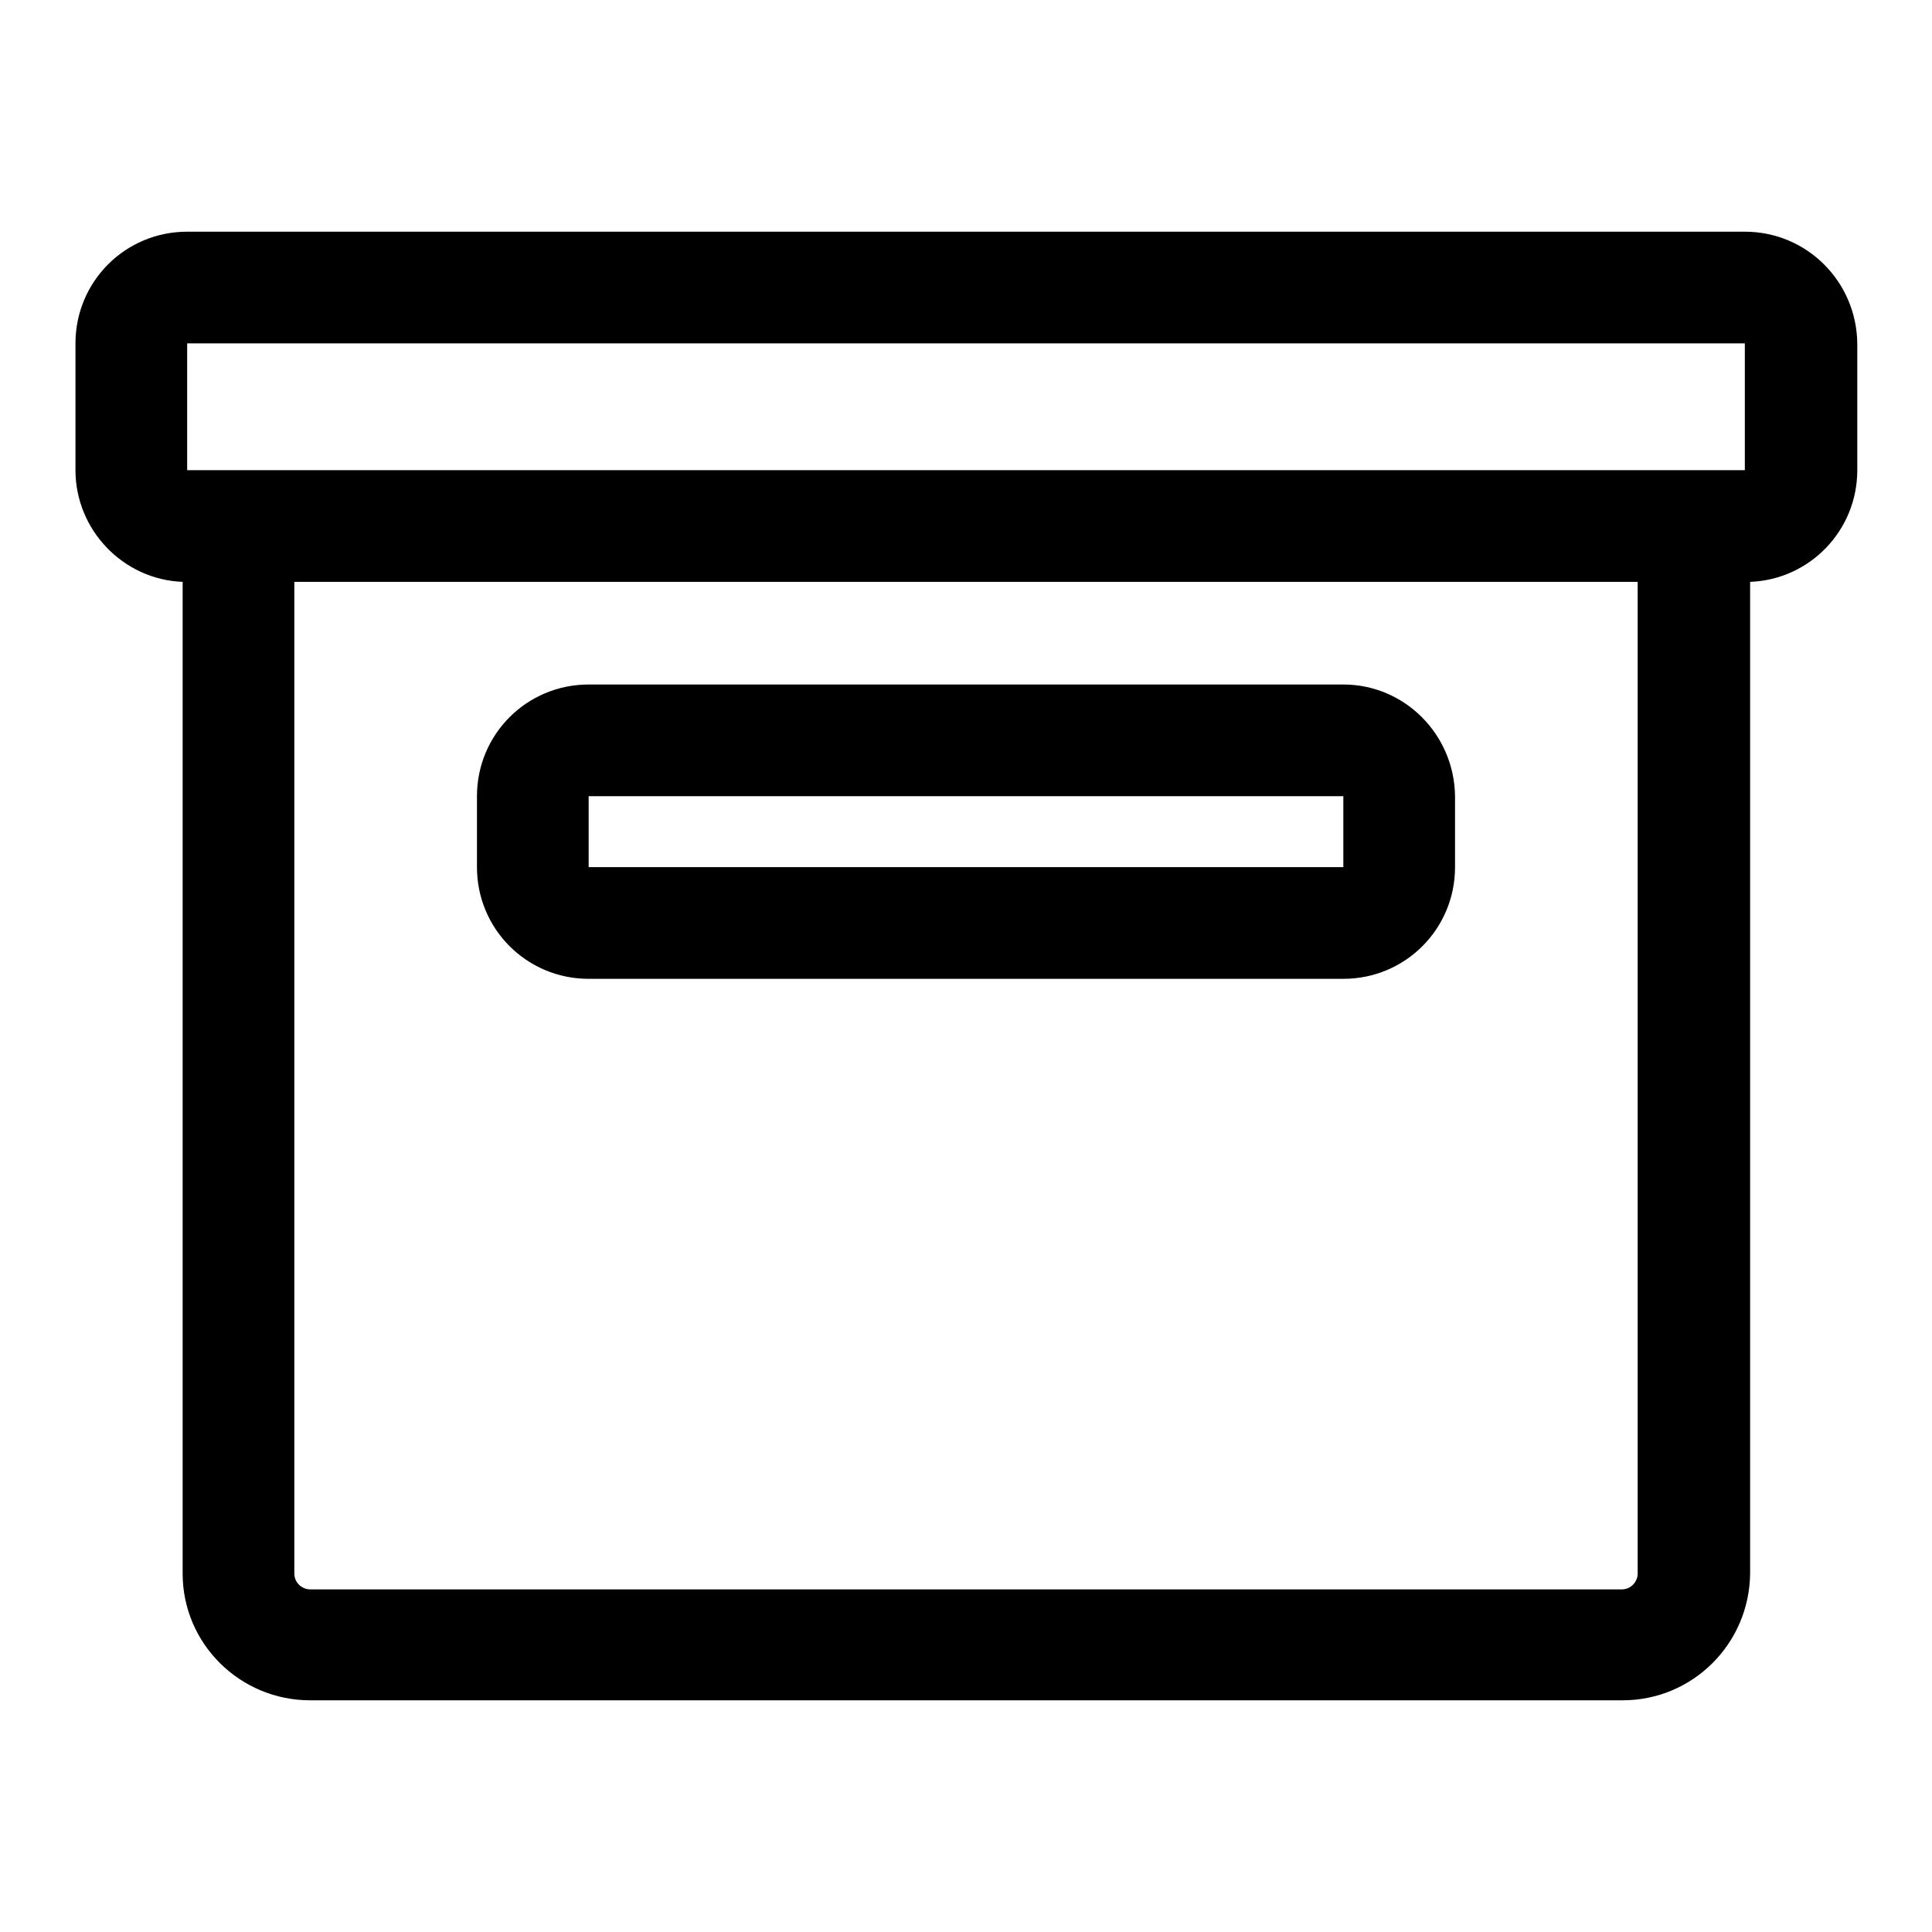 <?xml version="1.0" encoding="utf-8"?>
<!-- Svg Vector Icons : http://www.onlinewebfonts.com/icon -->
<!DOCTYPE svg PUBLIC "-//W3C//DTD SVG 1.1//EN" "http://www.w3.org/Graphics/SVG/1.1/DTD/svg11.dtd">
<svg version="1.1" xmlns="http://www.w3.org/2000/svg" xmlns:xlink="http://www.w3.org/1999/xlink" x="0px" y="0px" viewBox="0 0 256 256" enable-background="new 0 0 256 256" xml:space="preserve">
<g> <path fill="#000000" d="M231.2,30.7H24.8c-8.2,0-14.8,6.6-14.8,14.8v16.8c0,7.9,6.3,14.5,14.2,14.8c0,0.1,0,0.3,0,0.4v131 c0,9.3,7.6,16.8,16.9,16.8h173.9c9.3,0,16.8-7.5,16.9-16.8v-131c0-0.1,0-0.3,0-0.4c7.9-0.3,14.2-6.8,14.2-14.8V45.5 C246,37.3,239.4,30.7,231.2,30.7z M24.8,45.5h206.4l0,16.8H24.8V45.5z M217,208.5c0,1.1-0.9,2.1-2.1,2.1H41.1 c-1.1,0-2.1-0.9-2.1-2.1v-131c0-0.1,0-0.3,0-0.4h178c0,0.1,0,0.3,0,0.4V208.5z"/> <path fill="#000000" d="M178,90.7H78c-8.2,0-14.8,6.6-14.8,14.8v9.4c0,8.2,6.6,14.8,14.8,14.8H178c8.2,0,14.8-6.6,14.8-14.8v-9.4 C192.7,97.3,186.1,90.7,178,90.7z M78,114.9v-9.4H178l0,9.4H78z"/></g>
</svg>